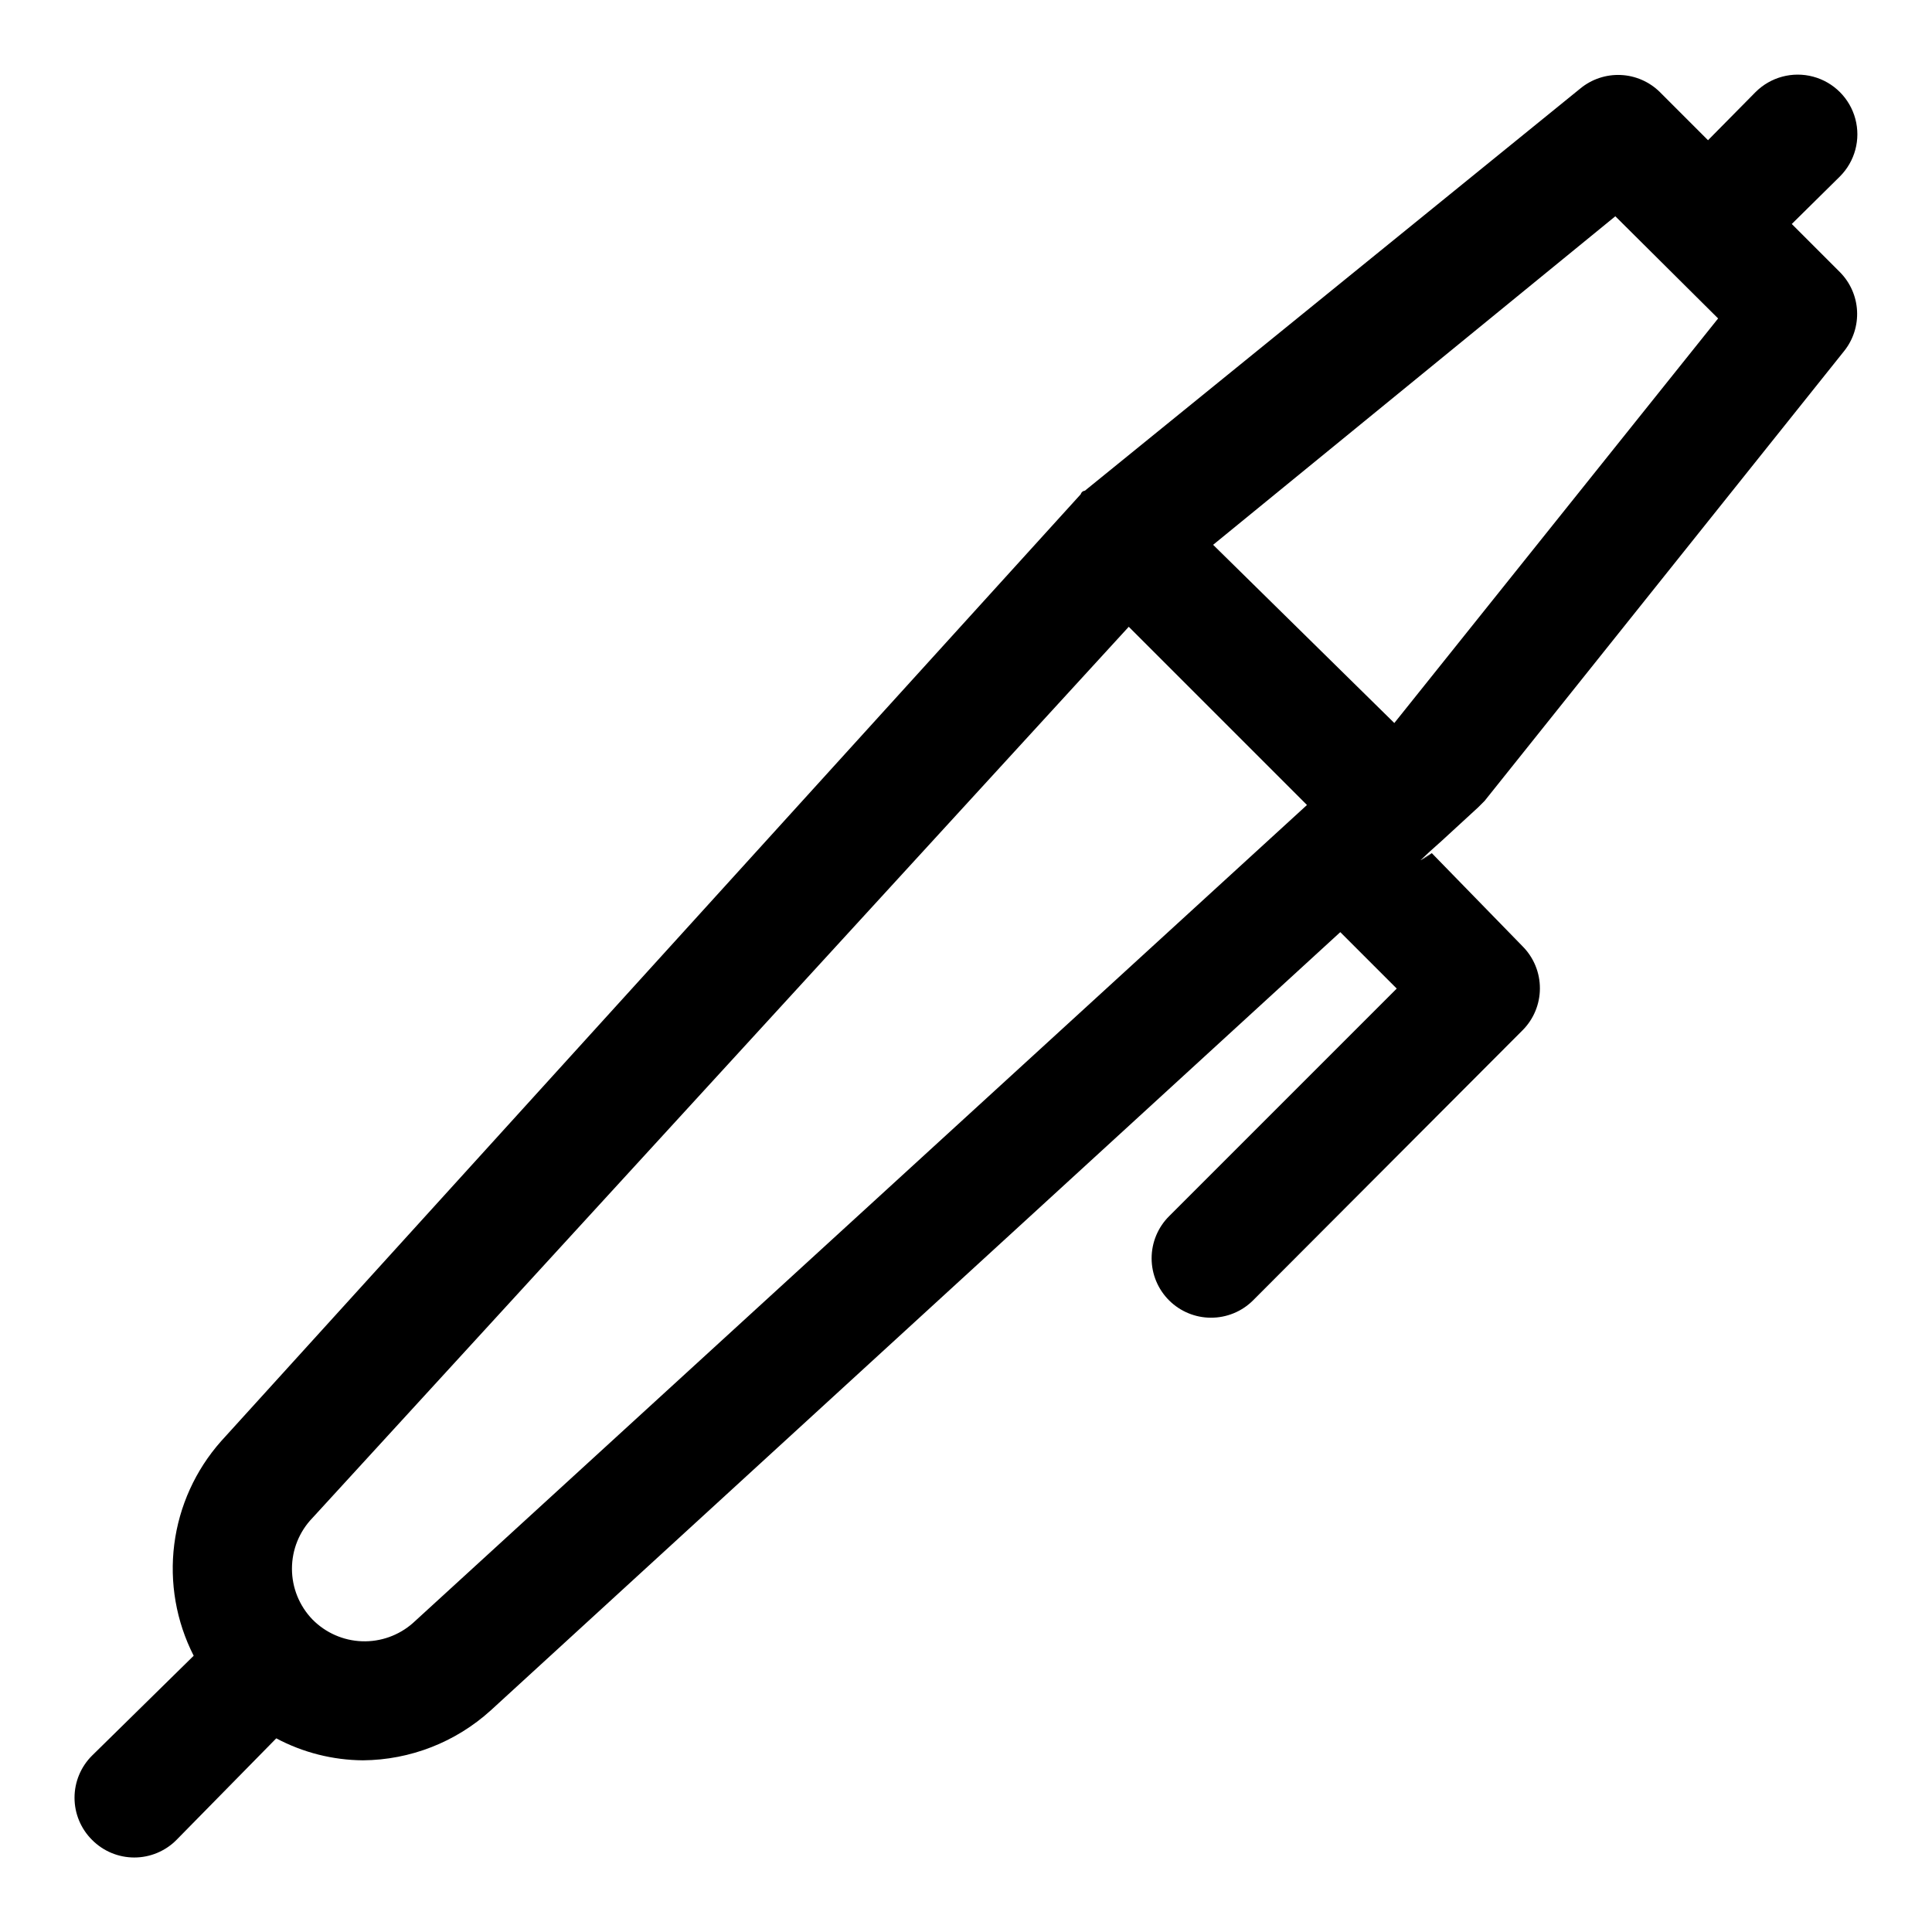 <?xml version="1.0" encoding="UTF-8"?>
<!-- Uploaded to: ICON Repo, www.iconrepo.com, Generator: ICON Repo Mixer Tools -->
<svg fill="#000000" width="800px" height="800px" version="1.1" viewBox="144 144 512 512" xmlns="http://www.w3.org/2000/svg">
 <g>
  <path d="m520.44 371.97c1.086-0.477 2.094-1.113 2.992-1.887z"/>
  <path d="m618.84 203.36 12.754-12.594c3.992-3.996 5.555-9.816 4.09-15.27-1.461-5.457-5.723-9.719-11.176-11.18-5.457-1.461-11.277 0.098-15.27 4.09l-12.594 12.754-12.754-12.754c-2.777-2.742-6.469-4.359-10.367-4.531-3.898-0.176-7.723 1.102-10.73 3.586l-131.3 106.59s-0.789 0-1.102 0.945l-227.82 250.96c-6.777 7.652-11.094 17.164-12.387 27.301-1.289 10.141 0.504 20.434 5.144 29.535l-26.922 26.453c-2.981 2.953-4.656 6.981-4.656 11.176 0 4.199 1.676 8.223 4.656 11.18 2.957 2.981 6.981 4.656 11.18 4.656s8.223-1.676 11.18-4.656l26.449-26.922c7.078 3.766 14.965 5.766 22.984 5.824 12.523-0.102 24.574-4.809 33.852-13.227l225.14-206.25 14.957 14.957-60.301 60.301c-2.981 2.957-4.656 6.981-4.656 11.18 0 4.195 1.676 8.219 4.656 11.176 2.934 2.91 6.891 4.551 11.02 4.566 4.184 0.023 8.207-1.617 11.18-4.566l71.477-71.637v0.004c2.91-2.934 4.551-6.891 4.566-11.023 0.023-4.184-1.617-8.207-4.566-11.176l-24.086-24.719c-0.898 0.773-1.906 1.41-2.992 1.887l2.519-2.363 2.988-2.672 9.762-8.973 1.73-1.73 95.25-119.18 0.004-0.004c2.422-3.016 3.644-6.816 3.441-10.68-0.203-3.863-1.82-7.512-4.543-10.258zm-365.42 370.77c-3.715 3.273-8.543 5-13.492 4.824-4.949-0.176-9.641-2.242-13.117-5.769-3.492-3.613-5.441-8.438-5.441-13.461 0-5.023 1.949-9.852 5.441-13.461l216.32-236.16 47.23 47.23zm260.09-238.52-48.02-47.23 106.59-87.066 27.238 27.078z"/>
 </g>
</svg>